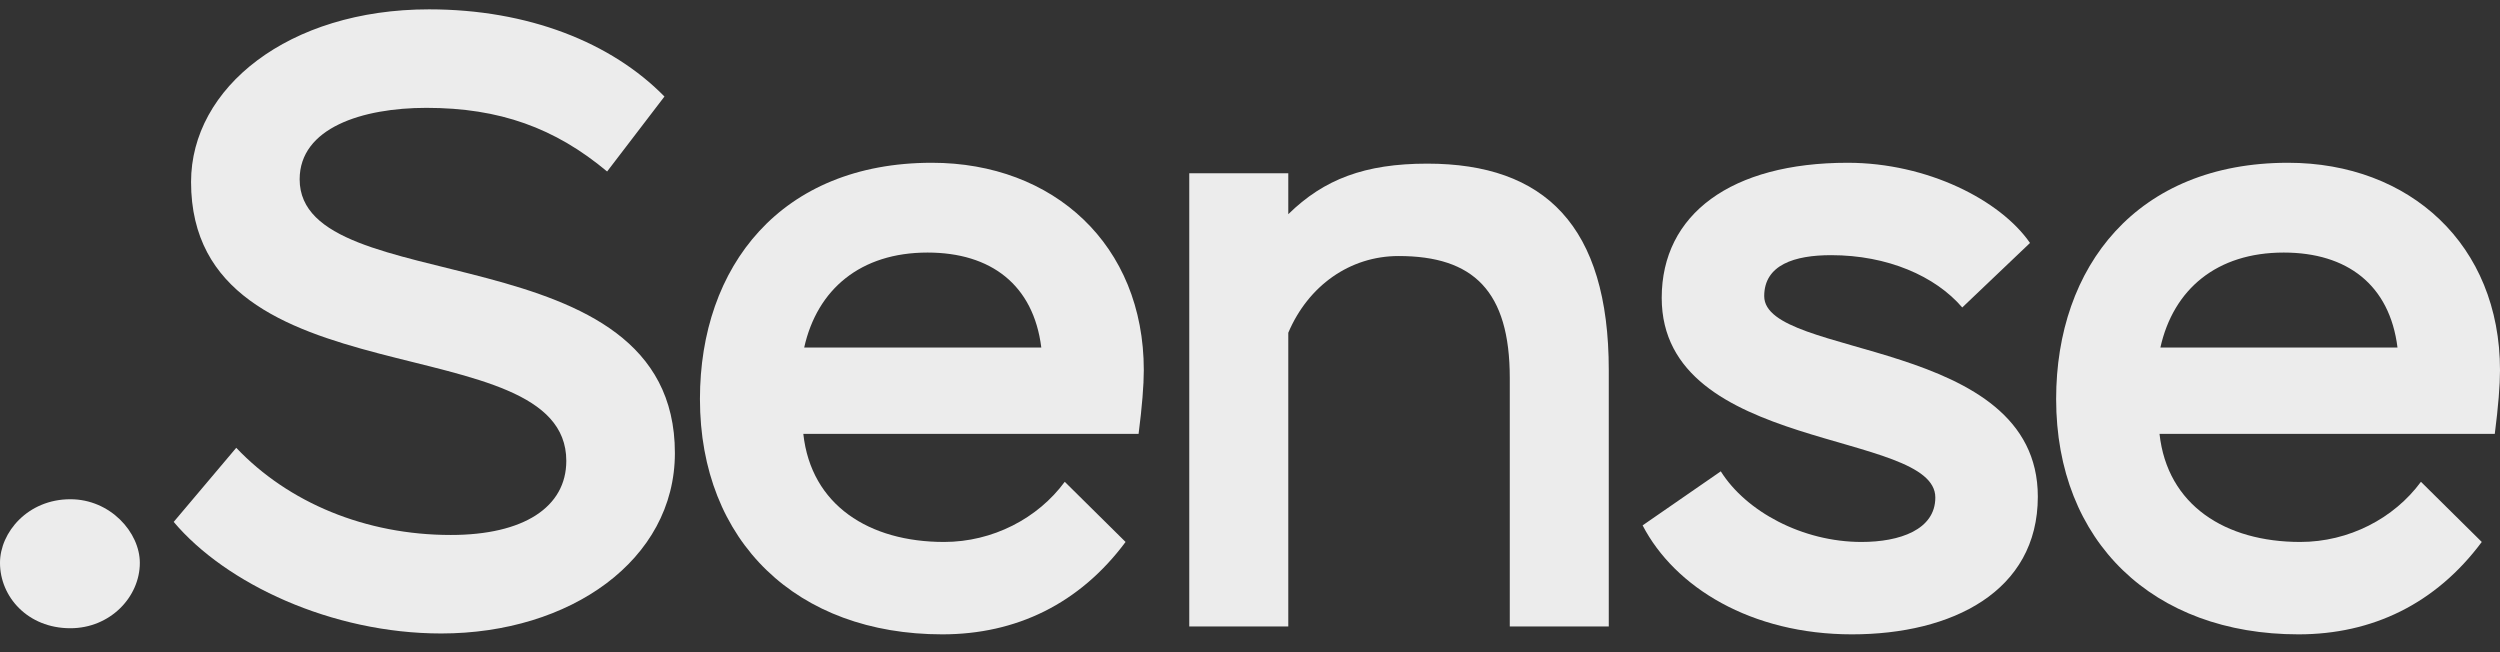 <?xml version="1.0" encoding="UTF-8"?> <svg xmlns="http://www.w3.org/2000/svg" width="92" height="24" viewBox="0 0 92 24" fill="none"><rect x="0" y="0" width="92" height="24" fill="#333333" stroke="none"/><path d="M89.091 17.73L91.329 19.944C89.635 22.221 87.301 23.344 84.584 23.344C79.246 23.344 75.666 19.944 75.666 14.683C75.666 9.807 78.639 5.99 84.201 5.99C88.676 5.99 92 9.005 92 13.624C92 14.17 91.936 14.972 91.808 15.966H79.47C79.758 18.596 81.899 19.944 84.648 19.944C86.438 19.944 88.1 19.078 89.091 17.73ZM84.041 9.294C81.58 9.294 79.981 10.641 79.502 12.79H88.228C87.941 10.481 86.374 9.294 84.041 9.294Z" fill="#ECECEC"></path><path d="M71.22 18.308C71.22 15.806 61.151 16.672 61.151 10.962C61.151 7.882 63.709 5.99 67.992 5.99C70.933 5.99 73.618 7.369 74.704 8.941L72.211 11.315C71.22 10.16 69.462 9.39 67.385 9.39C66.042 9.39 64.923 9.743 64.923 10.898C64.923 13.207 74.992 12.405 74.992 18.276C74.992 21.772 71.828 23.344 68.152 23.344C64.444 23.344 61.631 21.612 60.448 19.334L63.325 17.345C64.252 18.821 66.33 19.944 68.503 19.944C69.91 19.944 71.22 19.495 71.22 18.308Z" fill="#ECECEC"></path><path d="M43.765 23.055V6.375H47.409V7.882C48.719 6.599 50.221 6.022 52.523 6.022C56.838 6.022 59.203 8.299 59.203 13.624V23.055H55.56V13.913C55.56 10.705 54.217 9.422 51.468 9.422C49.678 9.422 48.144 10.513 47.409 12.245V23.055H43.765Z" fill="#ECECEC"></path><path d="M39.183 17.73L41.421 19.944C39.727 22.221 37.393 23.344 34.676 23.344C29.338 23.344 25.758 19.944 25.758 14.683C25.758 9.807 28.731 5.99 34.293 5.99C38.768 5.99 42.092 9.005 42.092 13.624C42.092 14.17 42.028 14.972 41.9 15.966H29.562C29.849 18.596 31.991 19.944 34.74 19.944C36.53 19.944 38.192 19.078 39.183 17.73ZM34.133 9.294C31.672 9.294 30.073 10.641 29.594 12.79H38.32C38.032 10.481 36.466 9.294 34.133 9.294Z" fill="#ECECEC"></path><path d="M20.84 16.96C20.84 11.892 7.031 14.908 7.031 6.695C7.031 3.231 10.611 0.344 15.79 0.344C19.434 0.344 22.502 1.563 24.452 3.552L22.342 6.311C20.424 4.707 18.379 3.969 15.694 3.969C13.328 3.969 11.027 4.707 11.027 6.599C11.027 11.122 24.836 8.428 24.836 16.672C24.836 20.617 20.968 23.312 16.237 23.312C12.21 23.312 8.31 21.483 6.392 19.206L8.694 16.479C10.611 18.5 13.456 19.687 16.589 19.687C19.274 19.687 20.84 18.661 20.84 16.96Z" fill="#ECECEC"></path><path d="M0 20.714C0 19.591 1.023 18.372 2.589 18.372C4.059 18.372 5.146 19.591 5.146 20.714C5.146 21.965 4.059 23.119 2.589 23.119C1.023 23.119 0 21.965 0 20.714Z" fill="#ECECEC"></path></svg> 